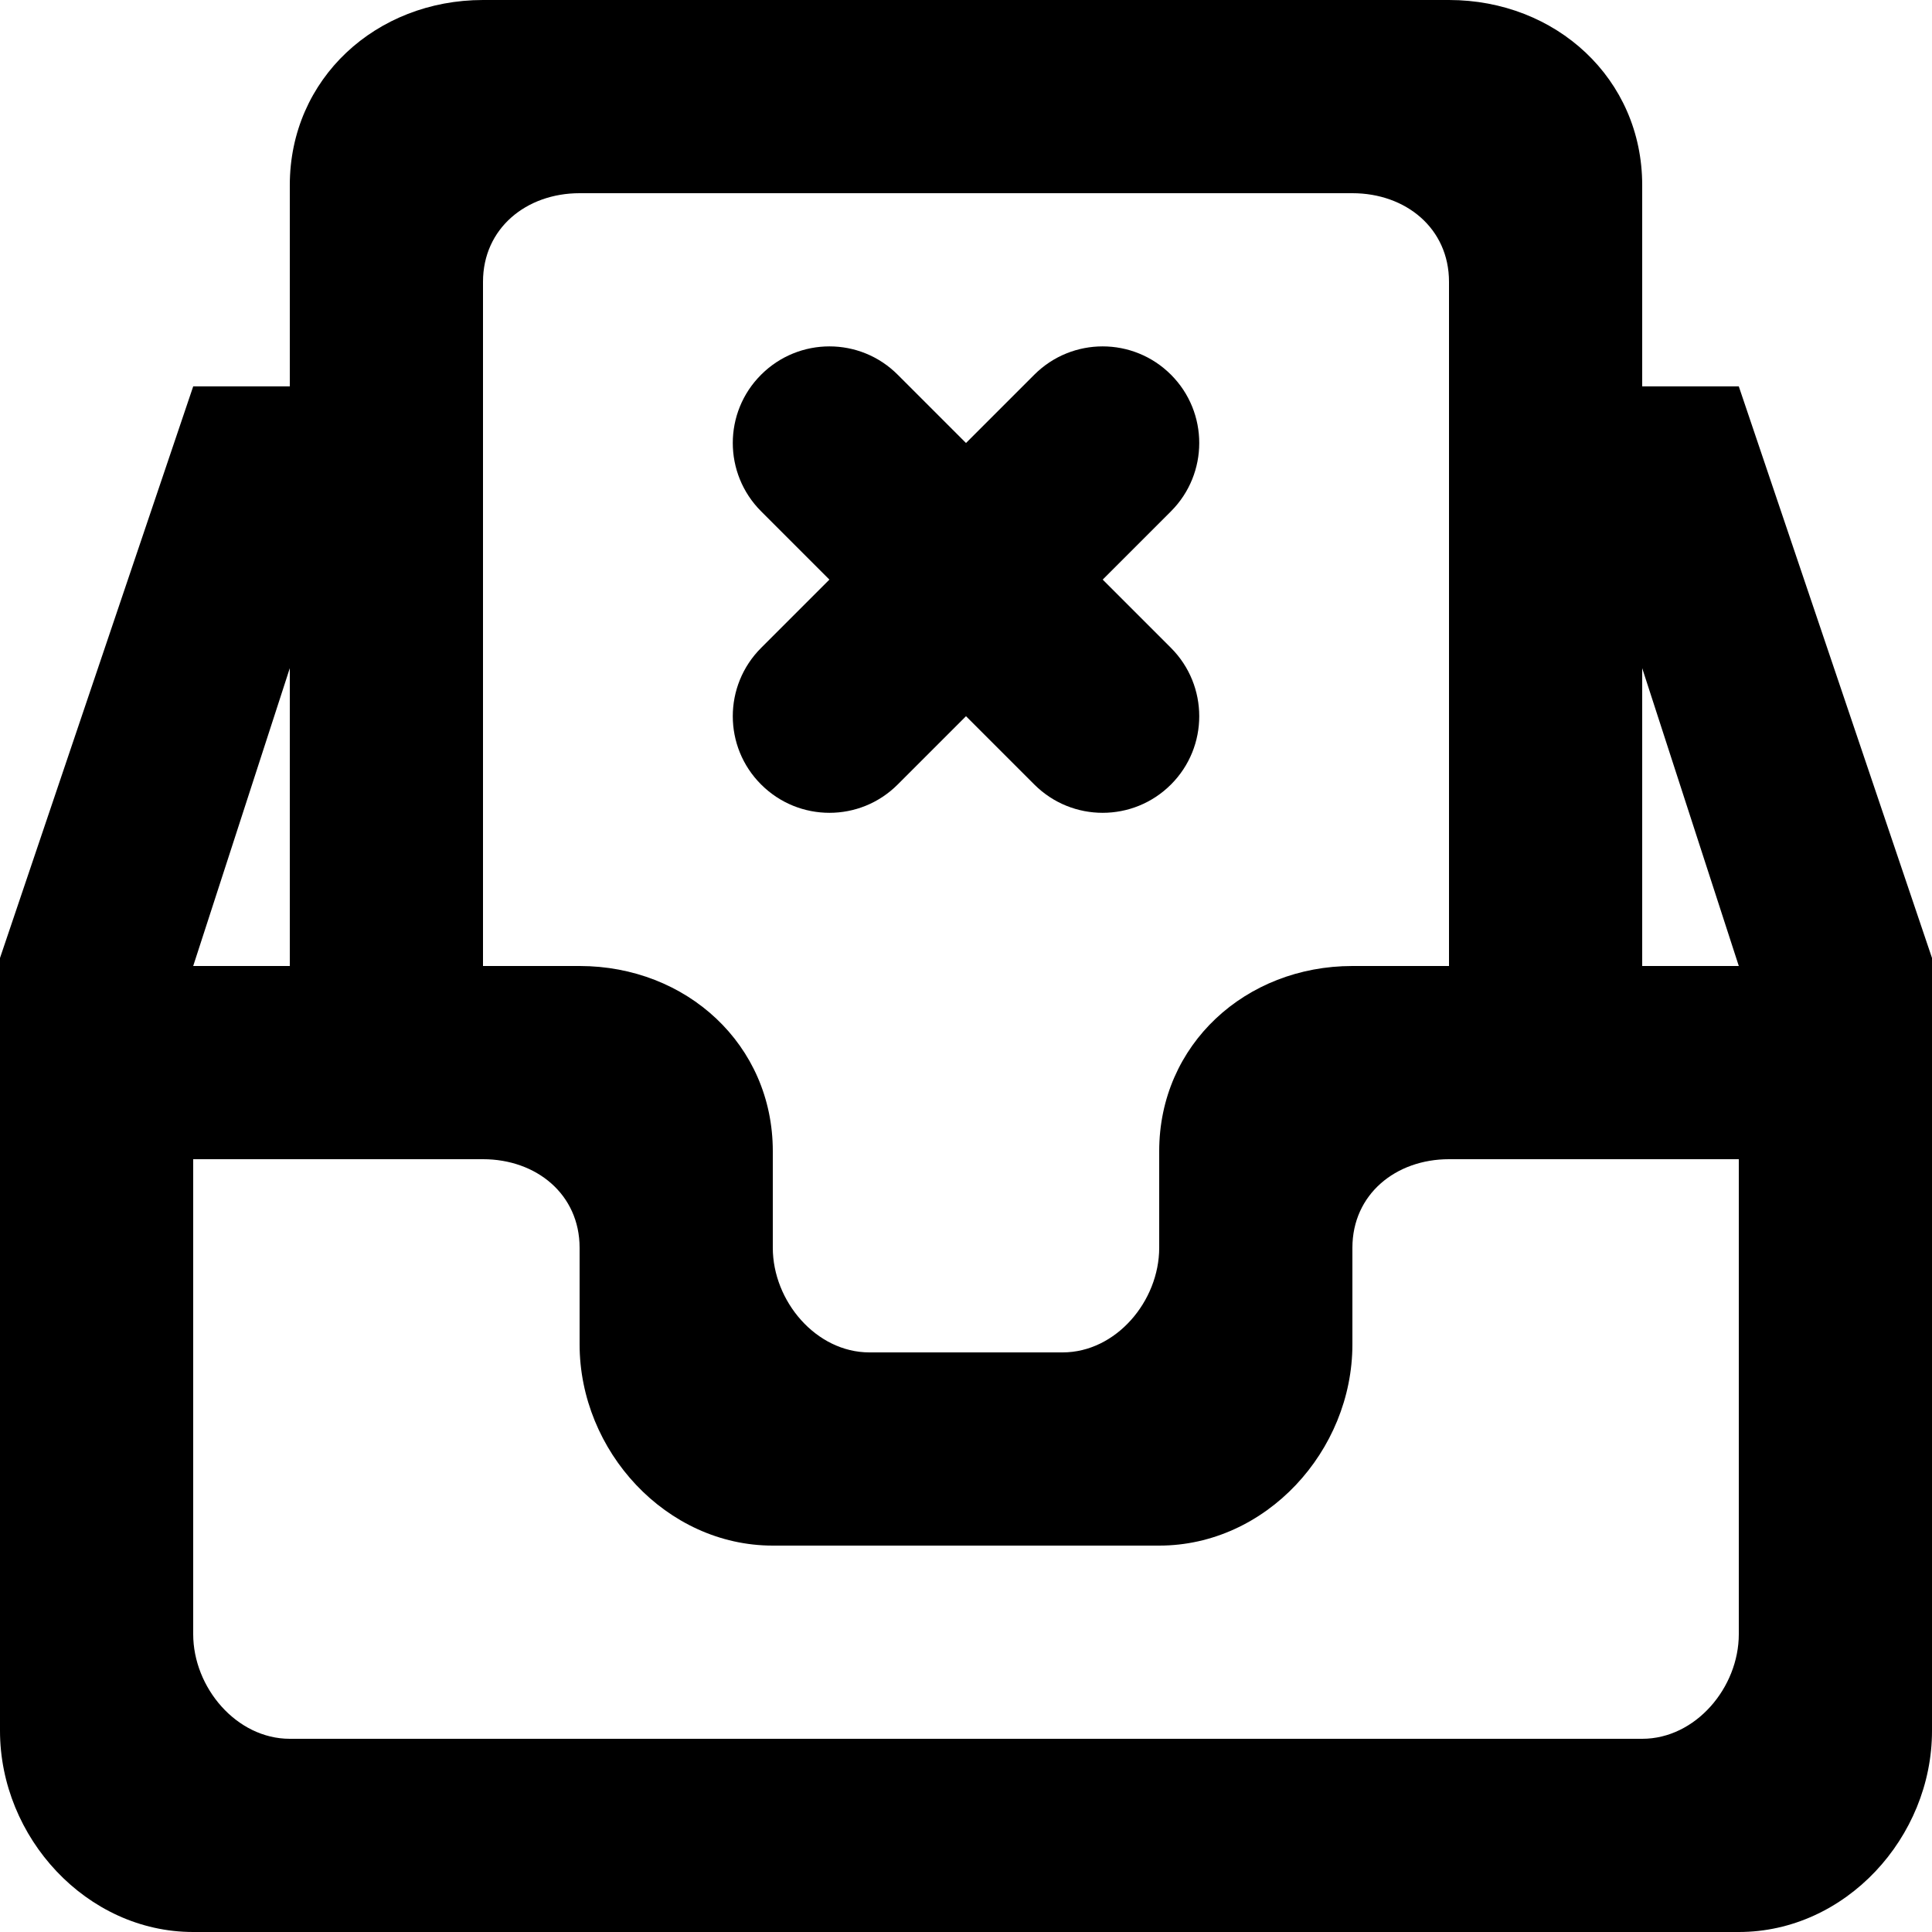 <?xml version="1.0" encoding="UTF-8" standalone="no"?>
<!-- Скачано с сайта svg4.ru / Downloaded from svg4.ru -->
<svg width="800px" height="800px" viewBox="0 0 20 20" version="1.1" xmlns="http://www.w3.org/2000/svg" xmlns:xlink="http://www.w3.org/1999/xlink">
    
    <title>inbox_close_round [#1547]</title>
    <desc>Created with Sketch.</desc>
    <defs>

</defs>
    <g id="Page-1" stroke="none" stroke-width="1" fill="none" fill-rule="evenodd">
        <g id="Dribbble-Light-Preview" transform="translate(-140, -1039)" fill="#000000">
            <g id="icons" transform="translate(56, 160)">
                <path d="M91.879,885.707 L92.586,885 L91.879,884.293 C91.488,883.902 91.488,883.269 91.879,882.879 C92.27,882.488 92.903,882.488 93.293,882.879 L94,883.586 L94.707,882.879 C95.098,882.488 95.731,882.488 96.122,882.879 C96.512,883.269 96.512,883.902 96.122,884.293 L95.415,885 L96.122,885.707 C96.512,886.098 96.512,886.731 96.122,887.121 C95.731,887.512 95.098,887.512 94.707,887.121 L94,886.414 L93.293,887.121 C92.903,887.512 92.27,887.512 91.879,887.121 C91.488,886.731 91.488,886.098 91.879,885.707 L91.879,885.707 Z M101,889 L101,885.917 L102,889 L101,889 Z M102,895.917 C102,896.469 101.553,897 101,897 L87,897 C86.448,897 86,896.469 86,895.917 L86,891 L89,891 C89.553,891 90,891.364 90,891.917 L90,892.917 C90,894.021 90.896,895 92,895 L96,895 C97.105,895 98,894.021 98,892.917 L98,891.917 C98,891.364 98.448,891 99,891 L102,891 L102,895.917 Z M87,885.917 L87,889 L86,889 L87,885.917 Z M89,881.917 C89,881.364 89.448,881 90,881 L98,881 C98.553,881 99,881.364 99,881.917 L99,889 L98,889 C96.896,889 96,889.812 96,890.917 L96,891.917 C96,892.469 95.553,893 95,893 L93,893 C92.448,893 92,892.469 92,891.917 L92,890.917 C92,889.812 91.105,889 90,889 L89,889 L89,881.917 Z M102,883 L101,883 L101,880.917 C101,879.812 100.105,879 99,879 L89,879 C87.896,879 87,879.812 87,880.917 L87,883 L86,883 L84,888.917 L84,896.917 C84,898.021 84.896,899 86,899 L102,899 C103.105,899 104,898.021 104,896.917 L104,888.917 L102,883 Z" id="inbox_close_round-[#1547]">

</path>
            </g>
        </g>
    </g>
</svg>